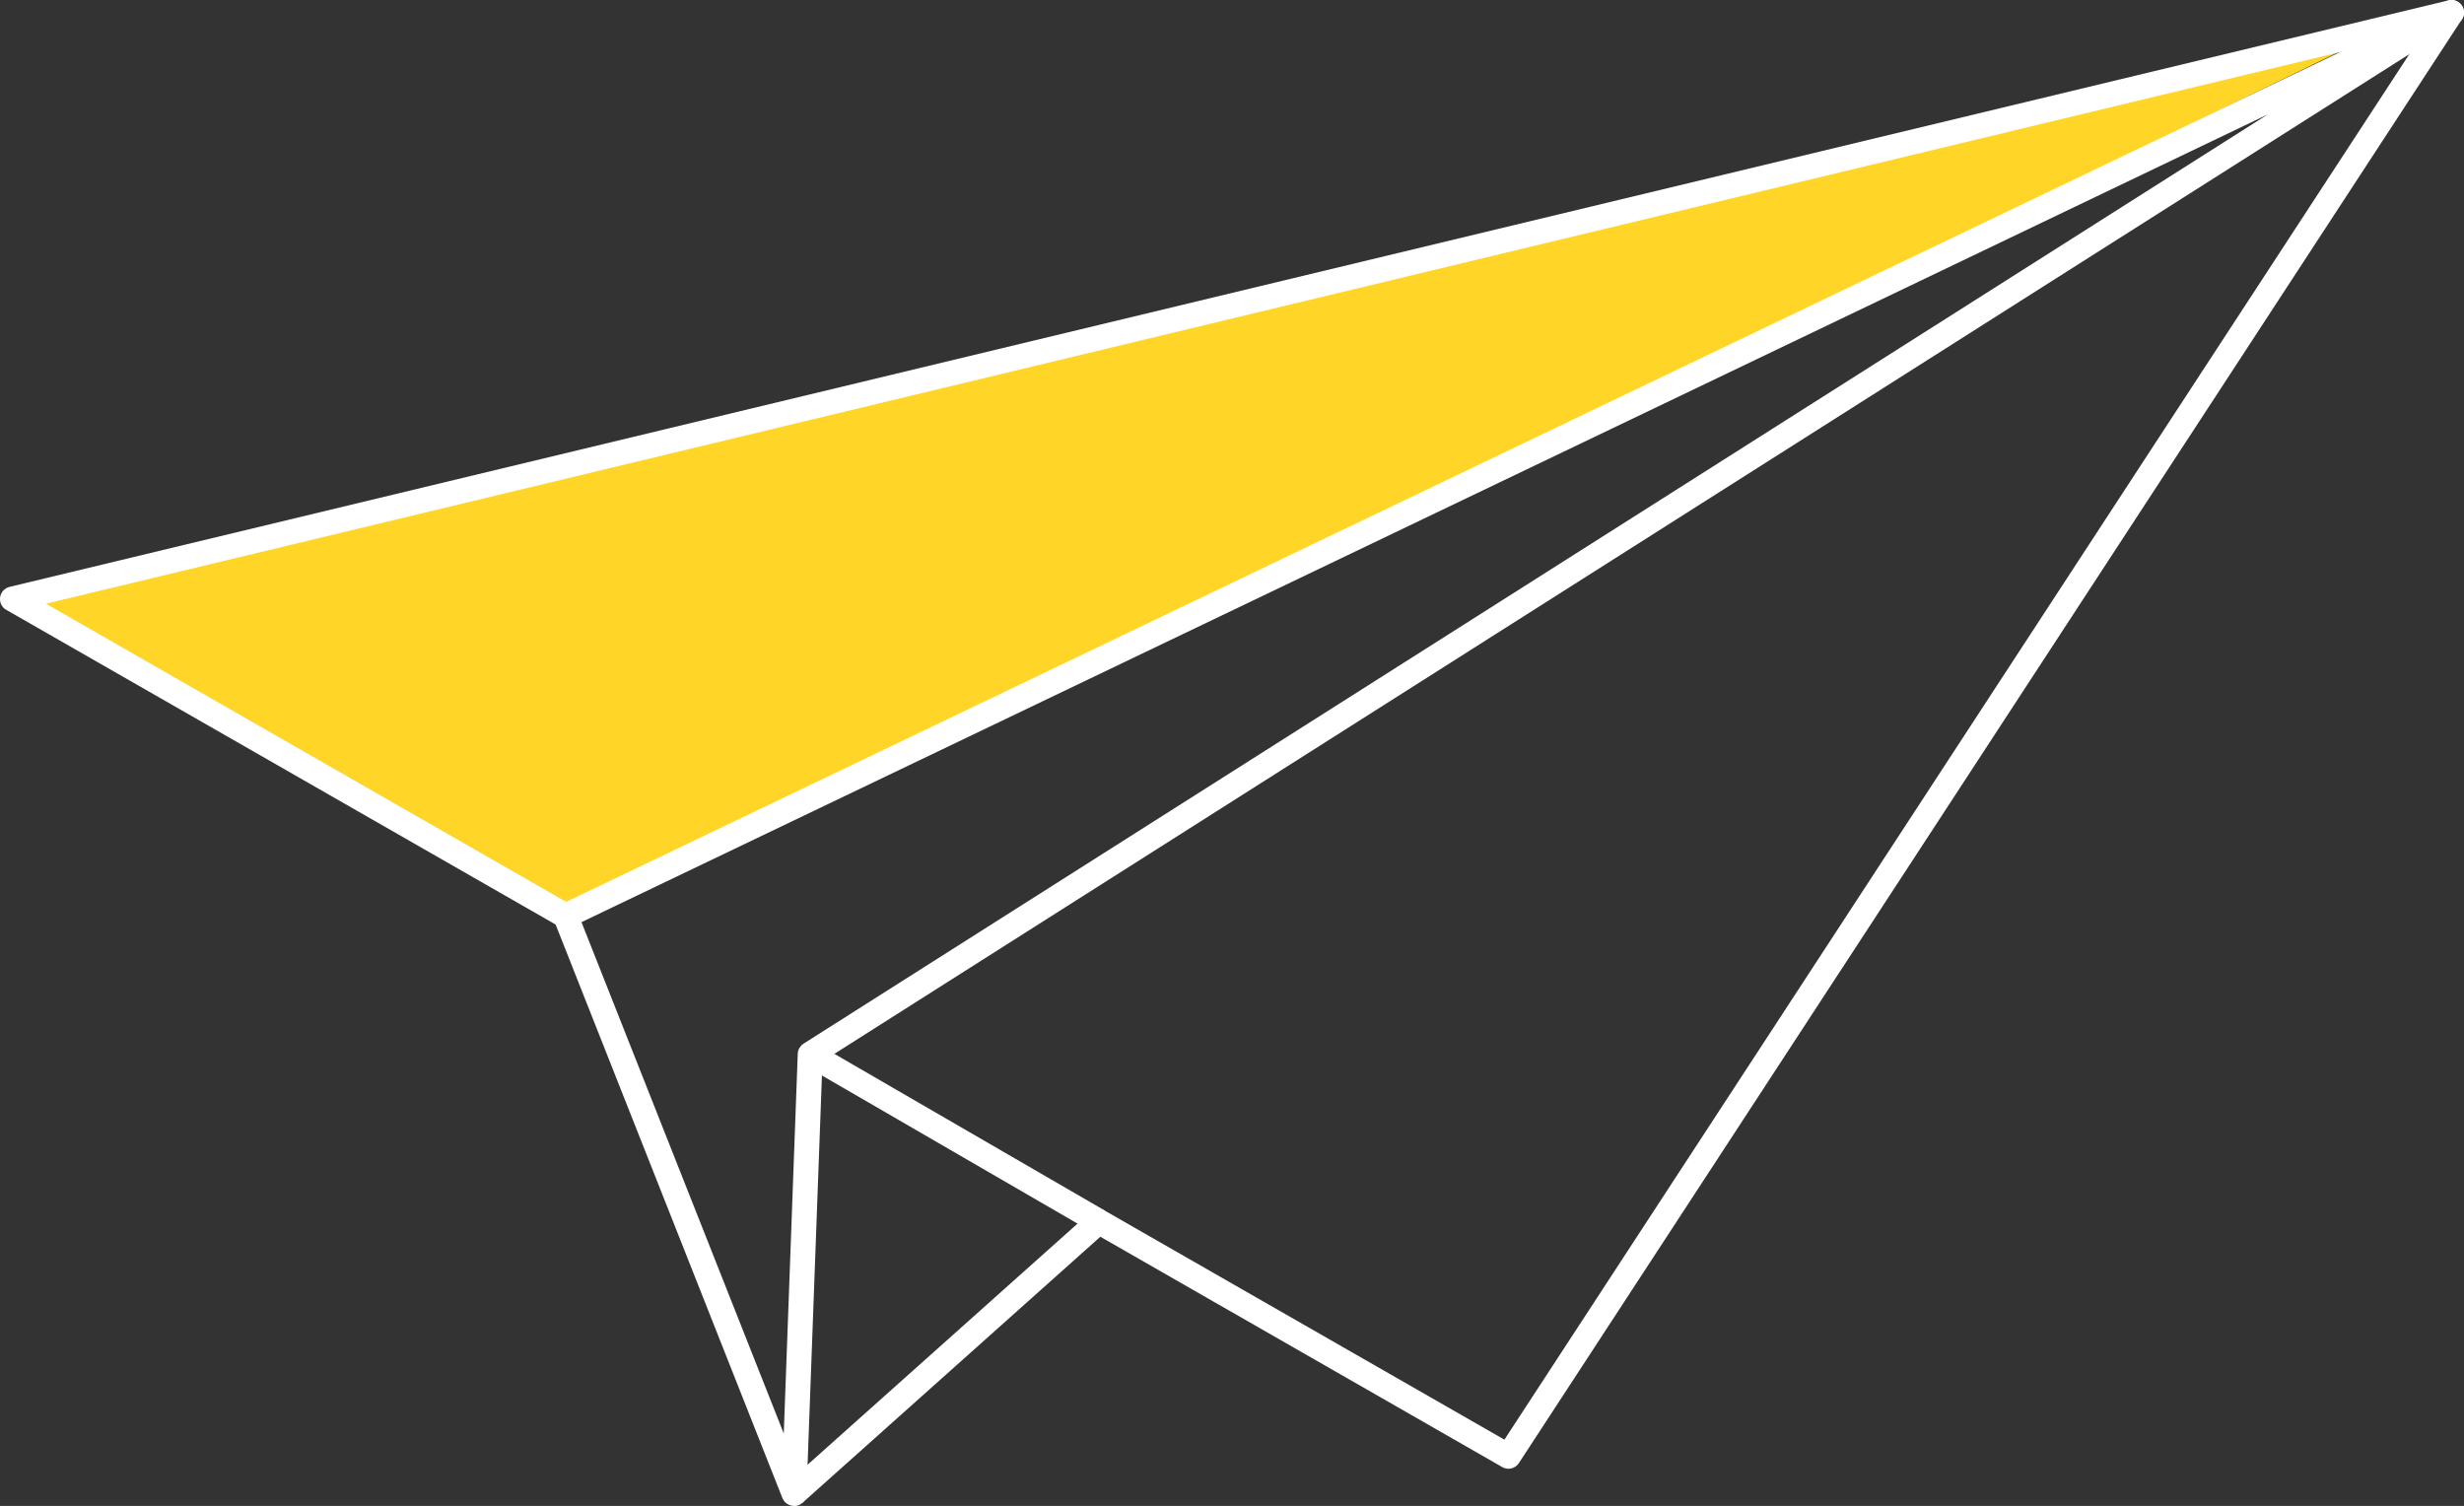 <svg xmlns="http://www.w3.org/2000/svg" id="Calque_2" viewBox="0 0 197.46 120.68"><rect x="0" y="0" width="197.46" height="120.68" fill="#333333" stroke="none"/><defs><style>.cls-1{fill:#fff;}.cls-2{fill:#ffd627;}</style></defs><g id="Calque_1-2"><g><polygon class="cls-2" points="191.43 2.21 1 48 25.98 62.32 45.85 73.16 191.43 2.21"></polygon><path class="cls-1" d="M63.63,120.68c-.4,0-.78-.25-.93-.63l-18.3-46.28c-.19-.49,.02-1.04,.5-1.27L196.03,.1c.48-.23,1.05-.05,1.31,.42,.26,.46,.11,1.05-.34,1.33L65.91,85.06l-1.28,34.67c-.02,.47-.36,.87-.83,.95-.06,0-.11,.01-.17,.01Zm-17.03-46.78l16.21,40.98,1.12-30.43c.01-.33,.19-.63,.46-.81L181.73,9.17,46.6,73.9Z"></path><path class="cls-1" d="M64.3,120.43l-1.33-1.49,24.41-21.8c.32-.29,.79-.34,1.16-.12l32.02,18.35L194.24,2.56,3.68,48.38l42.15,24.16-.99,1.73L.5,48.87c-.36-.2-.55-.6-.49-1.01,.06-.41,.36-.73,.76-.83L196.22,.03c.4-.1,.81,.06,1.05,.4,.24,.33,.24,.78,.02,1.12L121.72,117.25c-.29,.44-.87,.59-1.33,.32l-32.21-18.46-23.87,21.32Z"></path><rect class="cls-1" x="75.49" y="77.83" width="2" height="26.72" transform="translate(-40.76 111.65) rotate(-59.91)"></rect></g></g></svg>